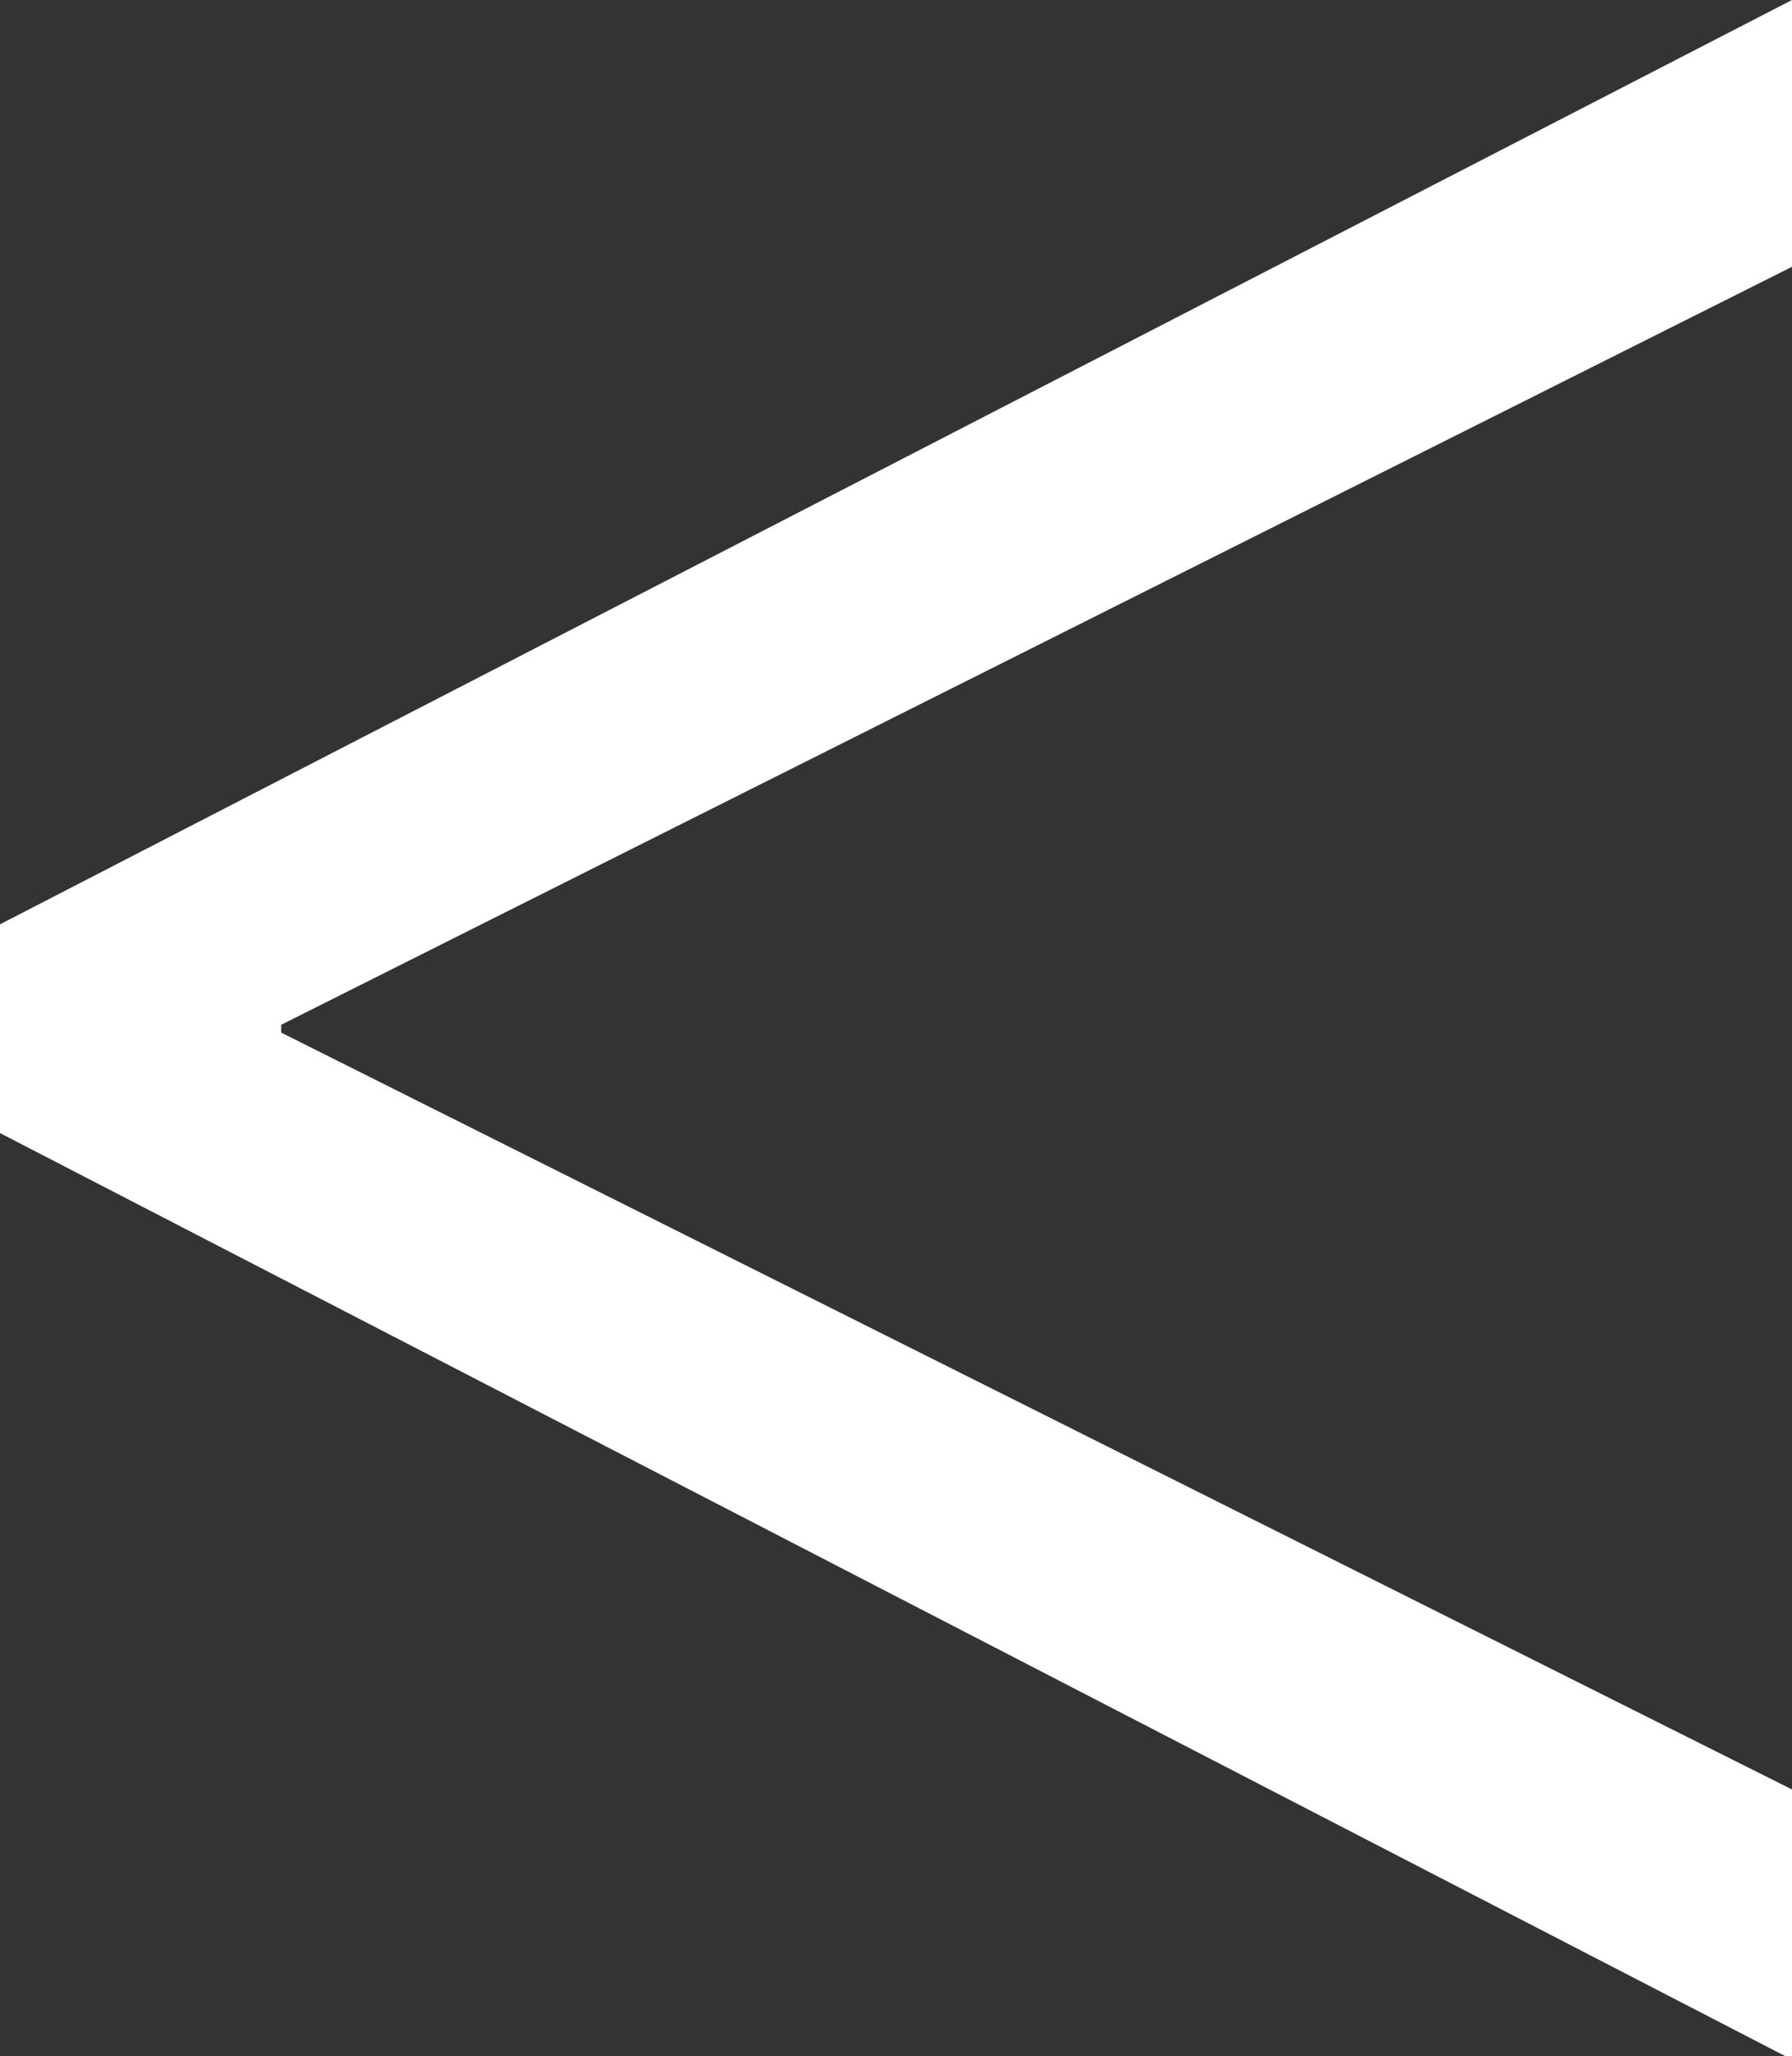 <svg xmlns="http://www.w3.org/2000/svg" width="16.06" height="18.42" viewBox="0 0 16.06 18.42">
  <rect x="0" y="0" width="16.06" height="18.42" fill="#333333" stroke="none"/>
  <title>ppp-arrow</title>
  <path d="M2.29,18.83l16.06-8.28v2.39L4.81,19.73v.07l13.54,6.78V29L2.29,20.7Z" transform="translate(-2.29 -10.55)" fill="#fff"/>
</svg>
